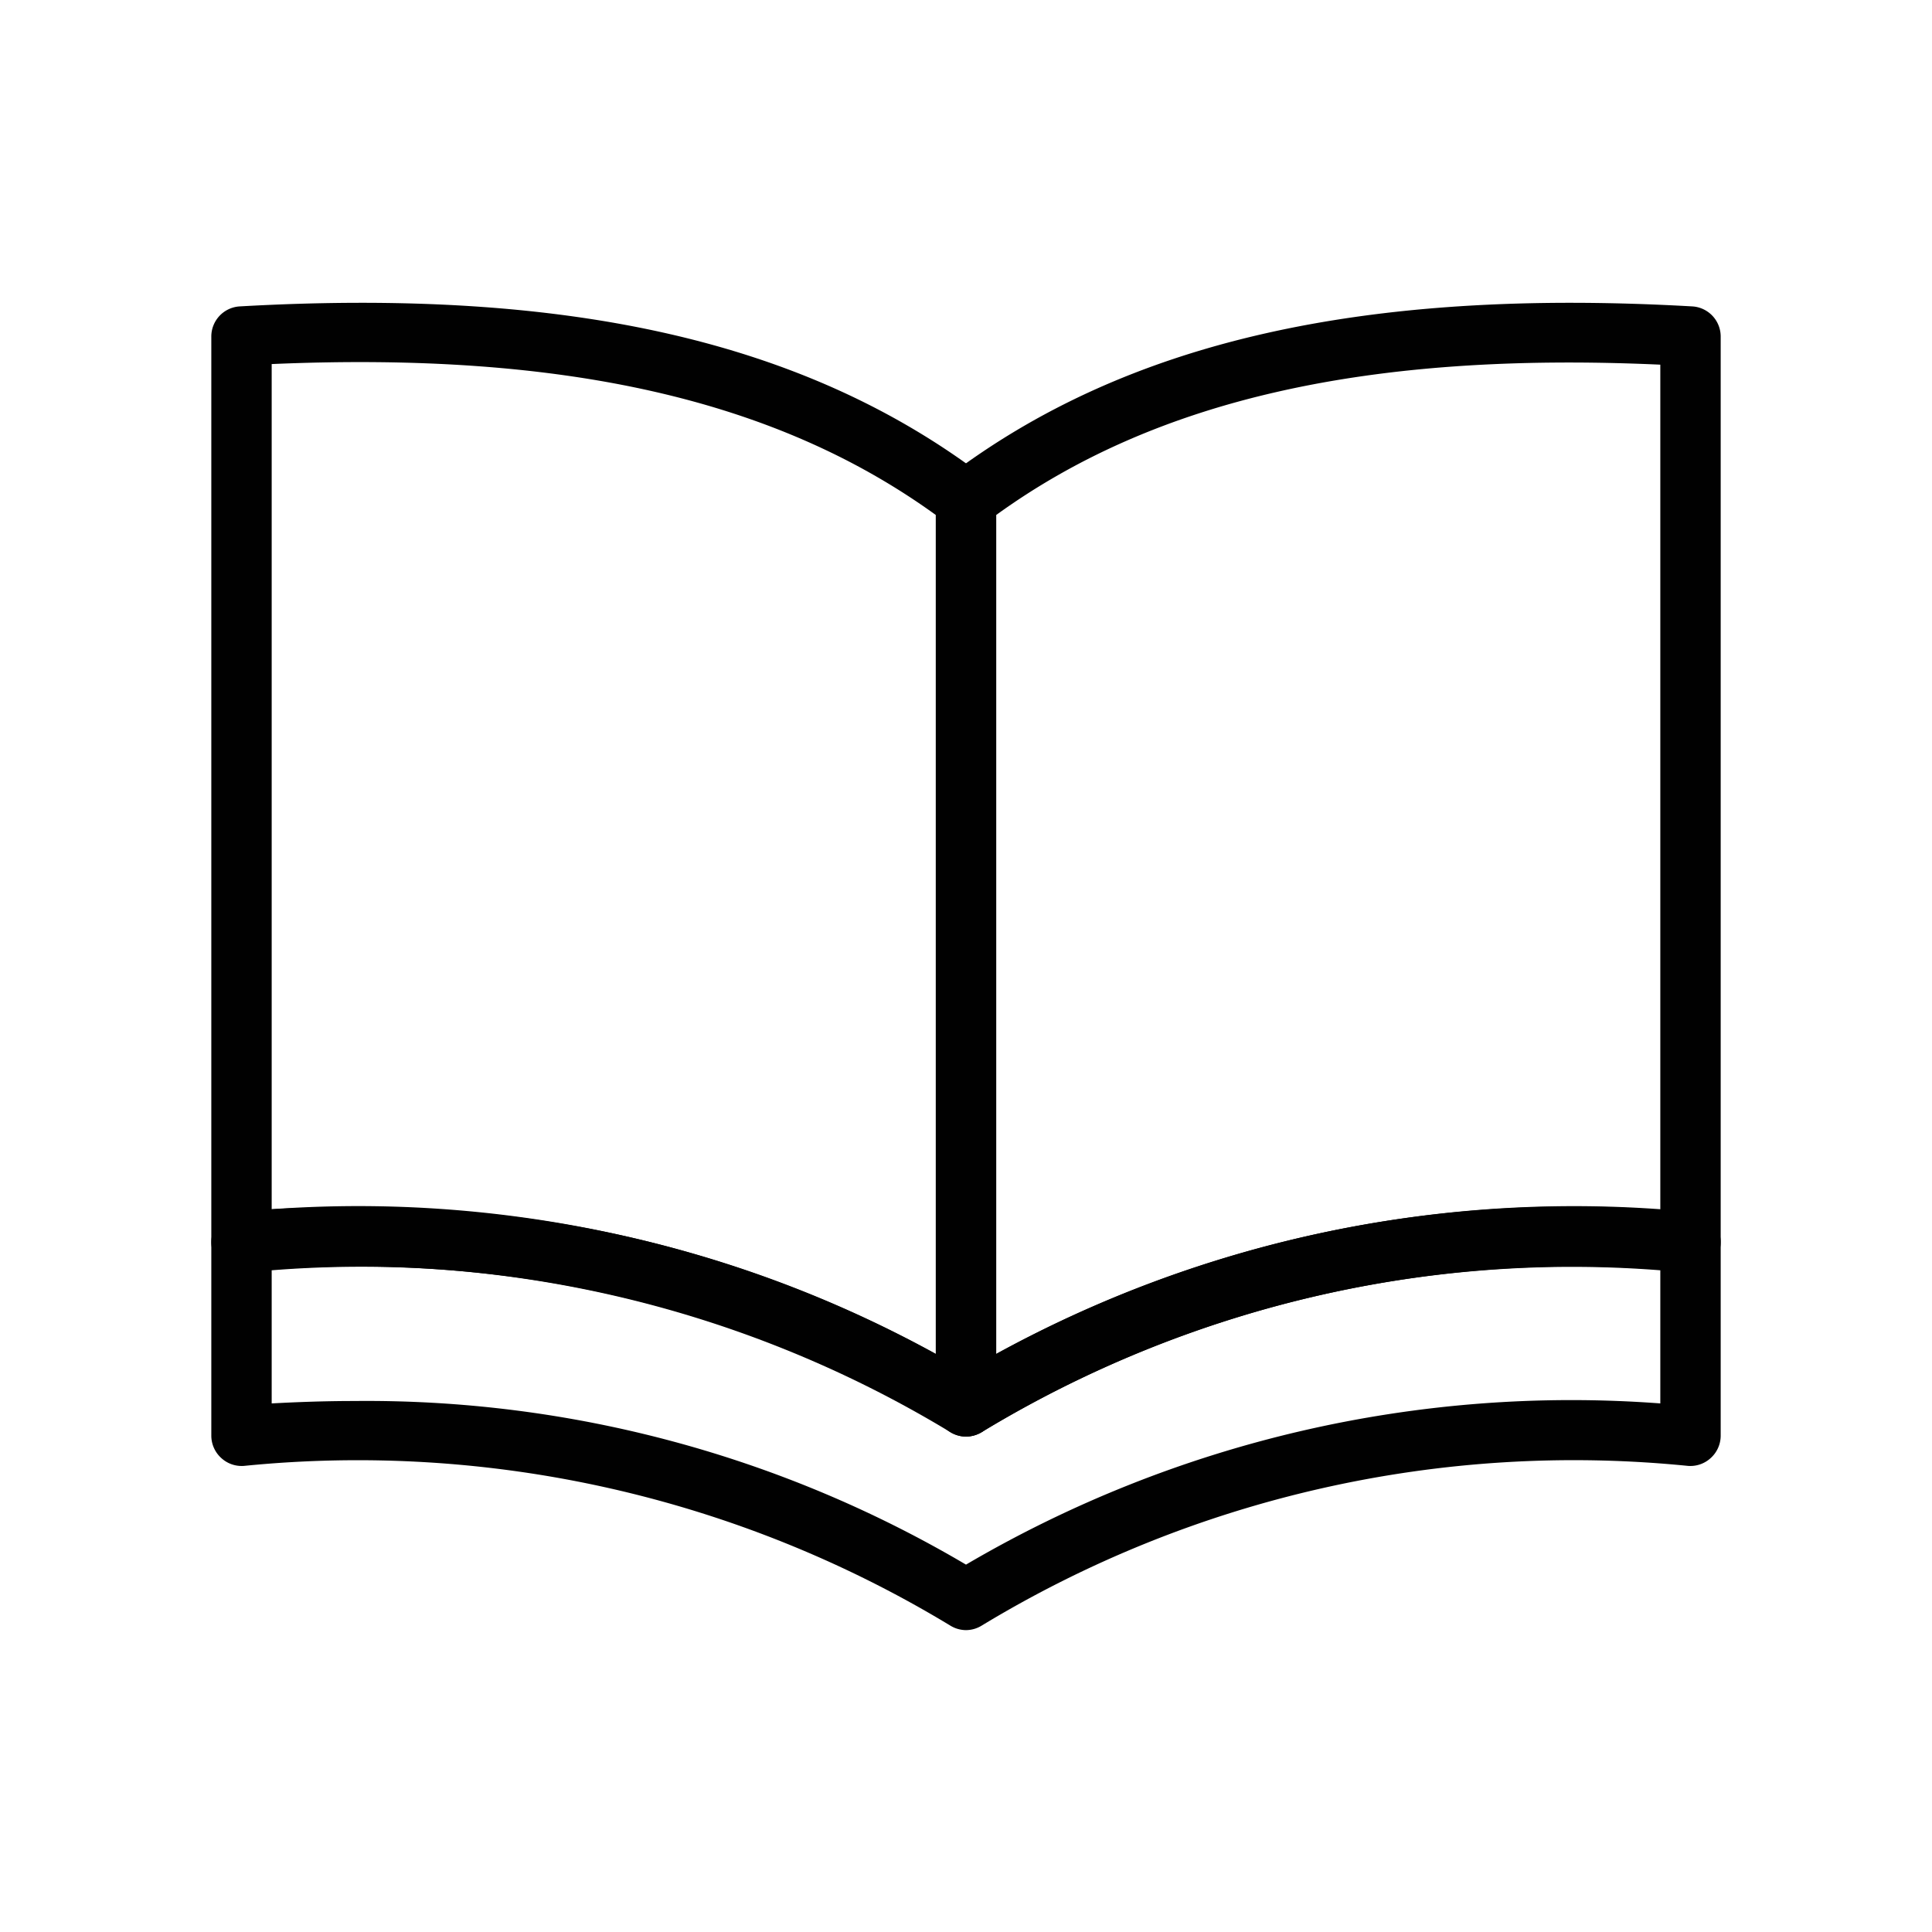 <?xml version="1.0" ?><svg viewBox="0 0 64 64" xmlns="http://www.w3.org/2000/svg"><defs><style>.cls-1{fill:none;}.cls-2{fill:#010101;}</style></defs><title/><g data-name="Layer 3" id="Layer_3"><rect class="cls-1" height="64" width="64"/></g><g data-name="Design Convert" id="Design_Convert"><path class="cls-2" d="M32,54a1,1,0,0,1-.52-.15,37.89,37.89,0,0,0-23.4-5.29,1,1,0,0,1-.76-.27A1,1,0,0,1,7,47.56V41.15a1,1,0,0,1,.92-1A39.8,39.8,0,0,1,32,45.42a39.86,39.86,0,0,1,24.08-5.27,1,1,0,0,1,.92,1v6.41a1,1,0,0,1-.32.73,1,1,0,0,1-.76.27,37.84,37.84,0,0,0-23.4,5.29A1,1,0,0,1,32,54ZM11.73,46.41A39.08,39.08,0,0,1,32,51.83a39.61,39.61,0,0,1,23-5.34V42.08a37.68,37.68,0,0,0-22.48,5.36,1,1,0,0,1-1,0A37.62,37.62,0,0,0,9,42.08v4.41C9.92,46.44,10.83,46.41,11.73,46.41Z"/><path class="cls-2" d="M32,47.59a1,1,0,0,1-.52-.15,37.9,37.9,0,0,0-23.4-5.3,1,1,0,0,1-.76-.26A1,1,0,0,1,7,41.15v-30a1,1,0,0,1,.94-1c10.94-.62,18.77,1.17,24.66,5.64a1,1,0,0,1,.4.8v30a1,1,0,0,1-.51.87A1.05,1.05,0,0,1,32,47.59ZM11.73,40A39.09,39.09,0,0,1,31,44.85V17.06c-5.28-3.82-12.31-5.42-22-5v28C9.92,40,10.83,40,11.73,40Z"/><path class="cls-2" d="M32,47.59a1.05,1.05,0,0,1-.49-.13,1,1,0,0,1-.51-.87v-30a1,1,0,0,1,.4-.8c5.89-4.47,13.73-6.26,24.66-5.64a1,1,0,0,1,.94,1v30a1,1,0,0,1-.32.73,1,1,0,0,1-.76.26,37.91,37.91,0,0,0-23.4,5.3A1,1,0,0,1,32,47.59Zm1-30.53V44.85a39.59,39.59,0,0,1,22-4.77v-28C45.31,11.64,38.28,13.24,33,17.06Z"/></g></svg>